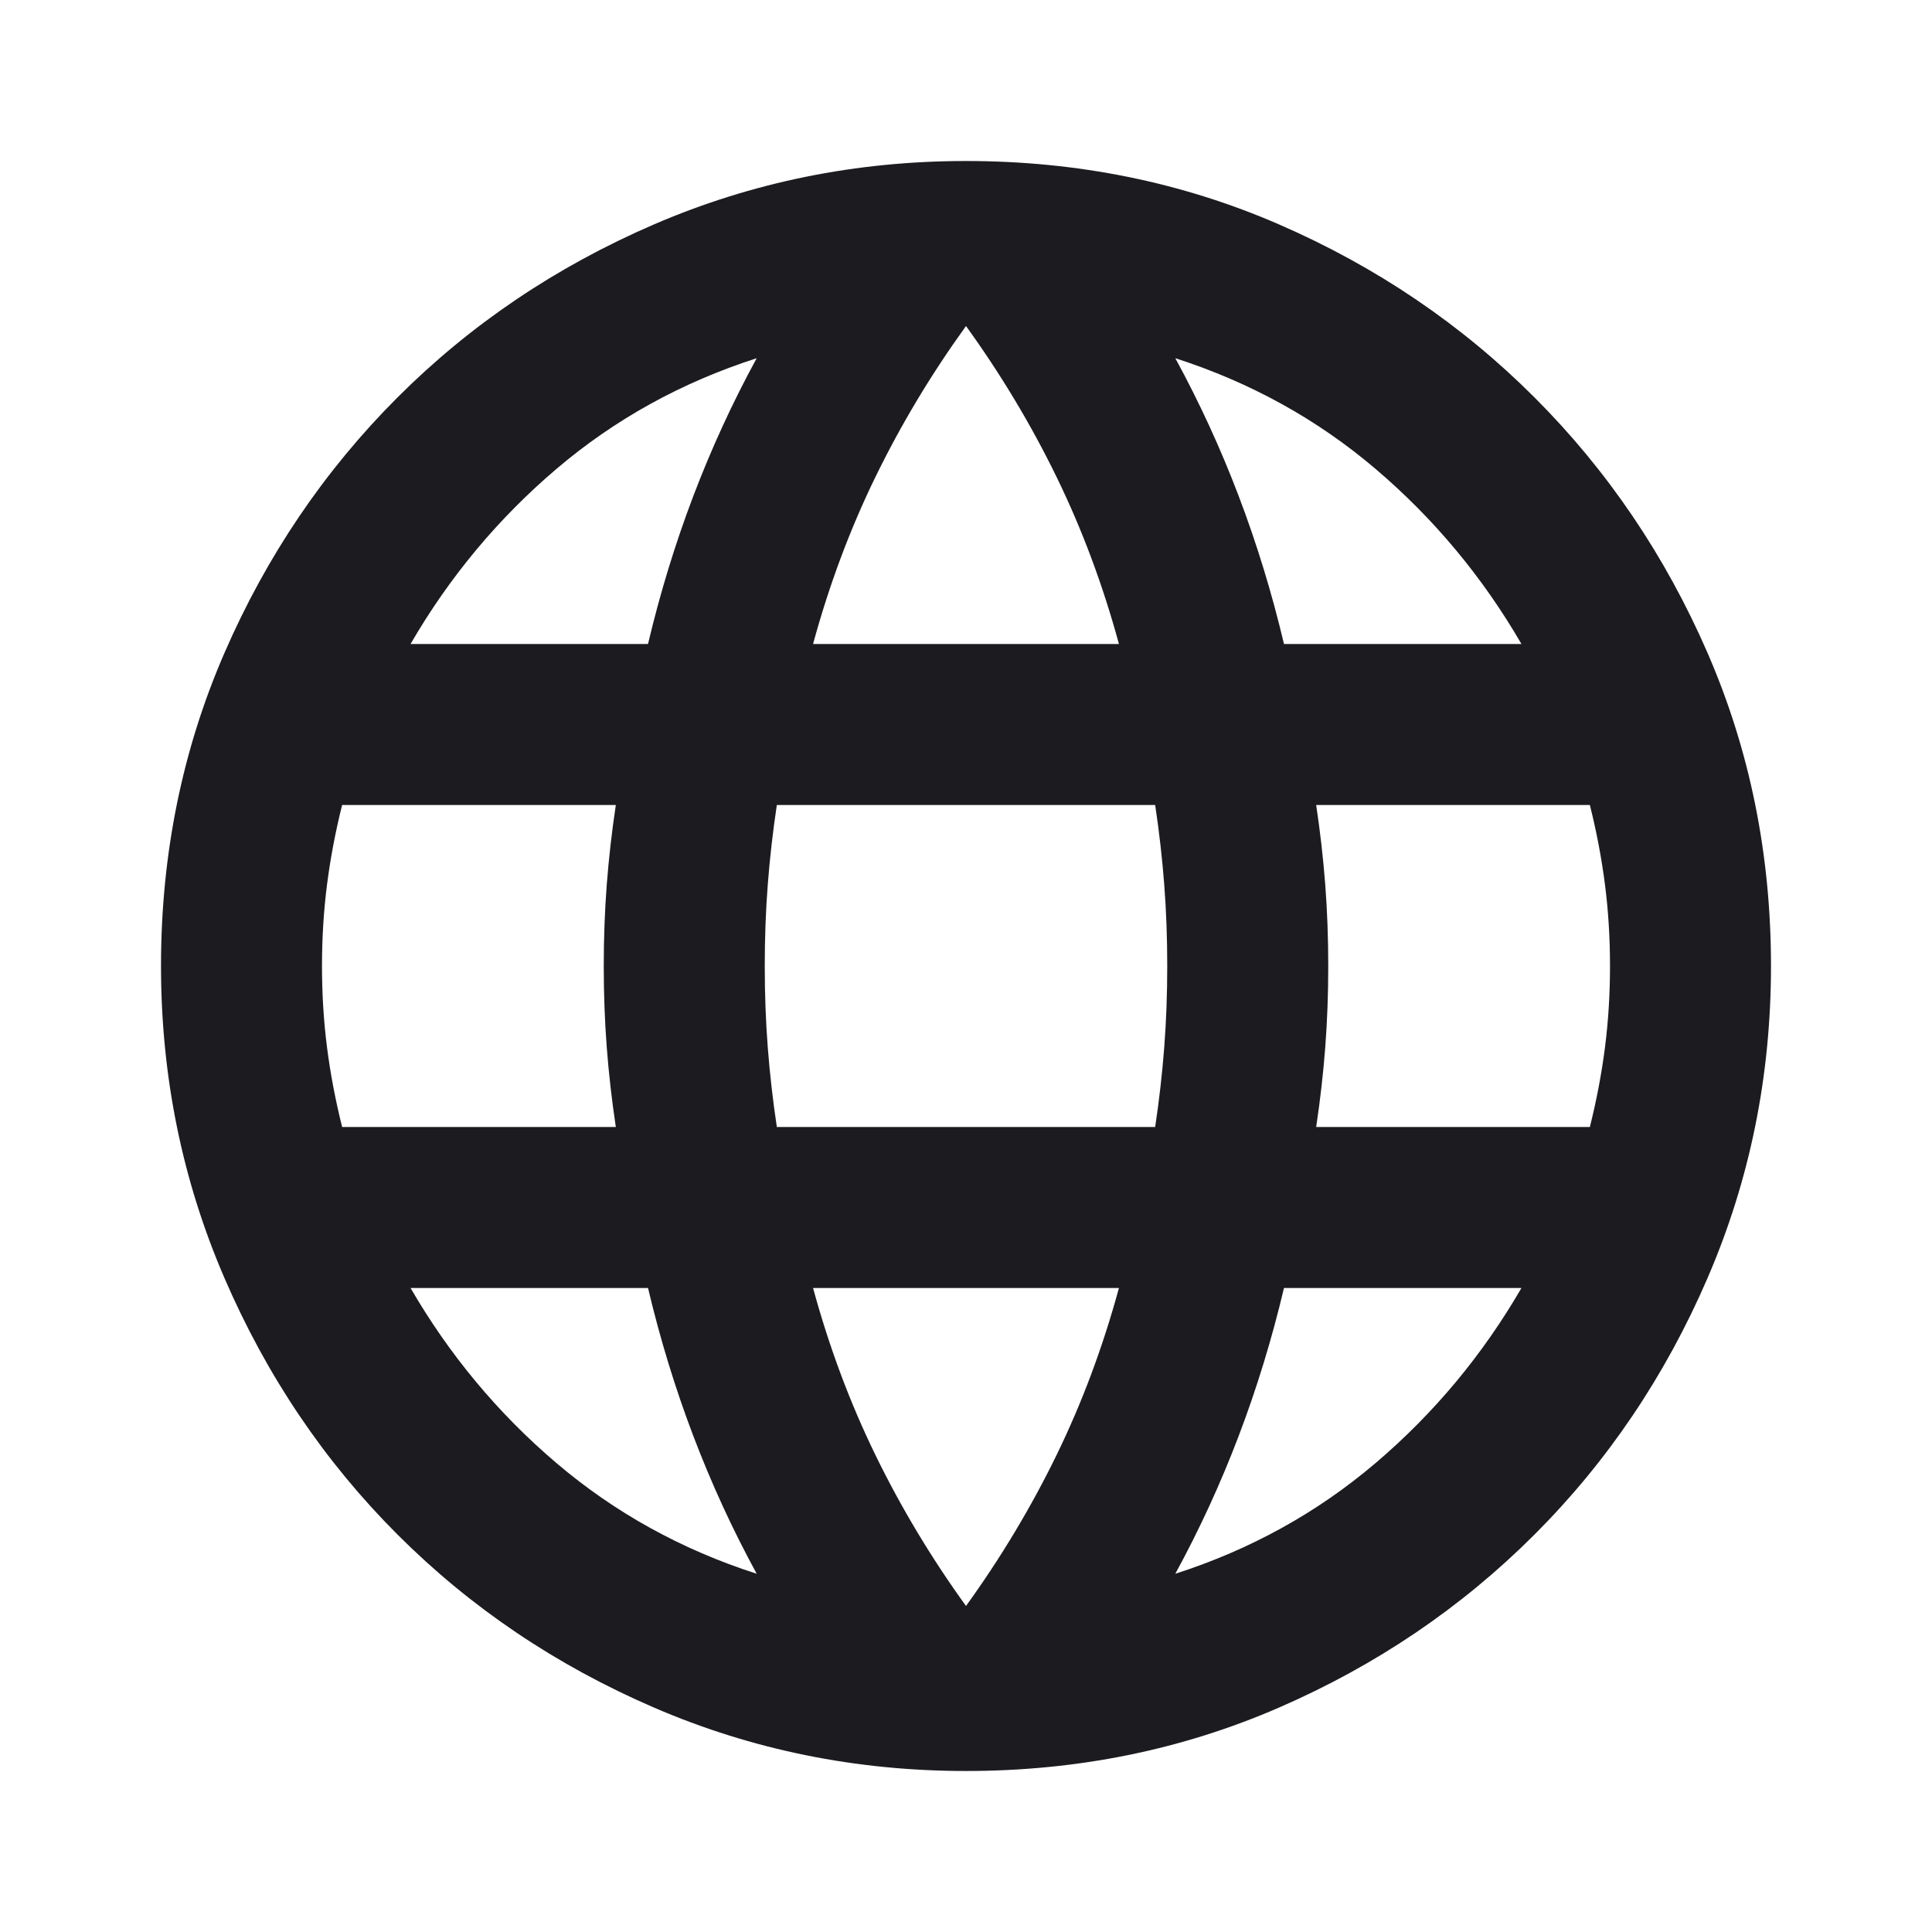 <svg width="80" height="80" viewBox="0 0 80 80" fill="none" xmlns="http://www.w3.org/2000/svg">
<mask id="mask0_255_349" style="mask-type:alpha" maskUnits="userSpaceOnUse" x="0" y="-1" width="80" height="81">
<rect x="-4.57764e-05" y="-0" width="80" height="80" fill="#D9D9D9"/>
</mask>
<g mask="url(#mask0_255_349)">
<path d="M40 73.333C35.444 73.333 31.139 72.458 27.083 70.708C23.028 68.958 19.486 66.569 16.458 63.541C13.431 60.514 11.042 56.972 9.292 52.916C7.542 48.861 6.667 44.555 6.667 40C6.667 35.389 7.542 31.069 9.292 27.041C11.042 23.014 13.431 19.486 16.458 16.458C19.486 13.43 23.028 11.041 27.083 9.291C31.139 7.542 35.444 6.667 40 6.667C44.611 6.667 48.931 7.542 52.958 9.291C56.986 11.041 60.514 13.43 63.542 16.458C66.569 19.486 68.958 23.014 70.708 27.041C72.458 31.069 73.333 35.389 73.333 40C73.333 44.555 72.458 48.861 70.708 52.916C68.958 56.972 66.569 60.514 63.542 63.541C60.514 66.569 56.986 68.958 52.958 70.708C48.931 72.458 44.611 73.333 40 73.333ZM40 66.5C41.444 64.5 42.694 62.416 43.75 60.25C44.806 58.083 45.667 55.778 46.333 53.333H33.667C34.333 55.778 35.194 58.083 36.25 60.25C37.306 62.416 38.556 64.5 40 66.5ZM31.333 65.166C30.333 63.333 29.458 61.43 28.708 59.458C27.958 57.486 27.333 55.444 26.833 53.333H17C18.611 56.111 20.625 58.528 23.042 60.583C25.458 62.639 28.222 64.166 31.333 65.166ZM48.667 65.166C51.778 64.166 54.542 62.639 56.958 60.583C59.375 58.528 61.389 56.111 63 53.333H53.167C52.667 55.444 52.042 57.486 51.292 59.458C50.542 61.43 49.667 63.333 48.667 65.166ZM14.167 46.666H25.5C25.333 45.555 25.208 44.458 25.125 43.375C25.042 42.291 25 41.166 25 40C25 38.833 25.042 37.708 25.125 36.625C25.208 35.541 25.333 34.444 25.5 33.333H14.167C13.889 34.444 13.681 35.541 13.542 36.625C13.403 37.708 13.333 38.833 13.333 40C13.333 41.166 13.403 42.291 13.542 43.375C13.681 44.458 13.889 45.555 14.167 46.666ZM32.167 46.666H47.833C48 45.555 48.125 44.458 48.208 43.375C48.292 42.291 48.333 41.166 48.333 40C48.333 38.833 48.292 37.708 48.208 36.625C48.125 35.541 48 34.444 47.833 33.333H32.167C32 34.444 31.875 35.541 31.792 36.625C31.708 37.708 31.667 38.833 31.667 40C31.667 41.166 31.708 42.291 31.792 43.375C31.875 44.458 32 45.555 32.167 46.666ZM54.5 46.666H65.833C66.111 45.555 66.319 44.458 66.458 43.375C66.597 42.291 66.667 41.166 66.667 40C66.667 38.833 66.597 37.708 66.458 36.625C66.319 35.541 66.111 34.444 65.833 33.333H54.5C54.667 34.444 54.792 35.541 54.875 36.625C54.958 37.708 55 38.833 55 40C55 41.166 54.958 42.291 54.875 43.375C54.792 44.458 54.667 45.555 54.5 46.666ZM53.167 26.666H63C61.389 23.889 59.375 21.472 56.958 19.416C54.542 17.361 51.778 15.833 48.667 14.833C49.667 16.666 50.542 18.569 51.292 20.541C52.042 22.514 52.667 24.555 53.167 26.666ZM33.667 26.666H46.333C45.667 24.222 44.806 21.916 43.75 19.75C42.694 17.583 41.444 15.5 40 13.5C38.556 15.5 37.306 17.583 36.25 19.75C35.194 21.916 34.333 24.222 33.667 26.666ZM17 26.666H26.833C27.333 24.555 27.958 22.514 28.708 20.541C29.458 18.569 30.333 16.666 31.333 14.833C28.222 15.833 25.458 17.361 23.042 19.416C20.625 21.472 18.611 23.889 17 26.666Z" fill="#1C1B1F"/>
</g>
</svg>
